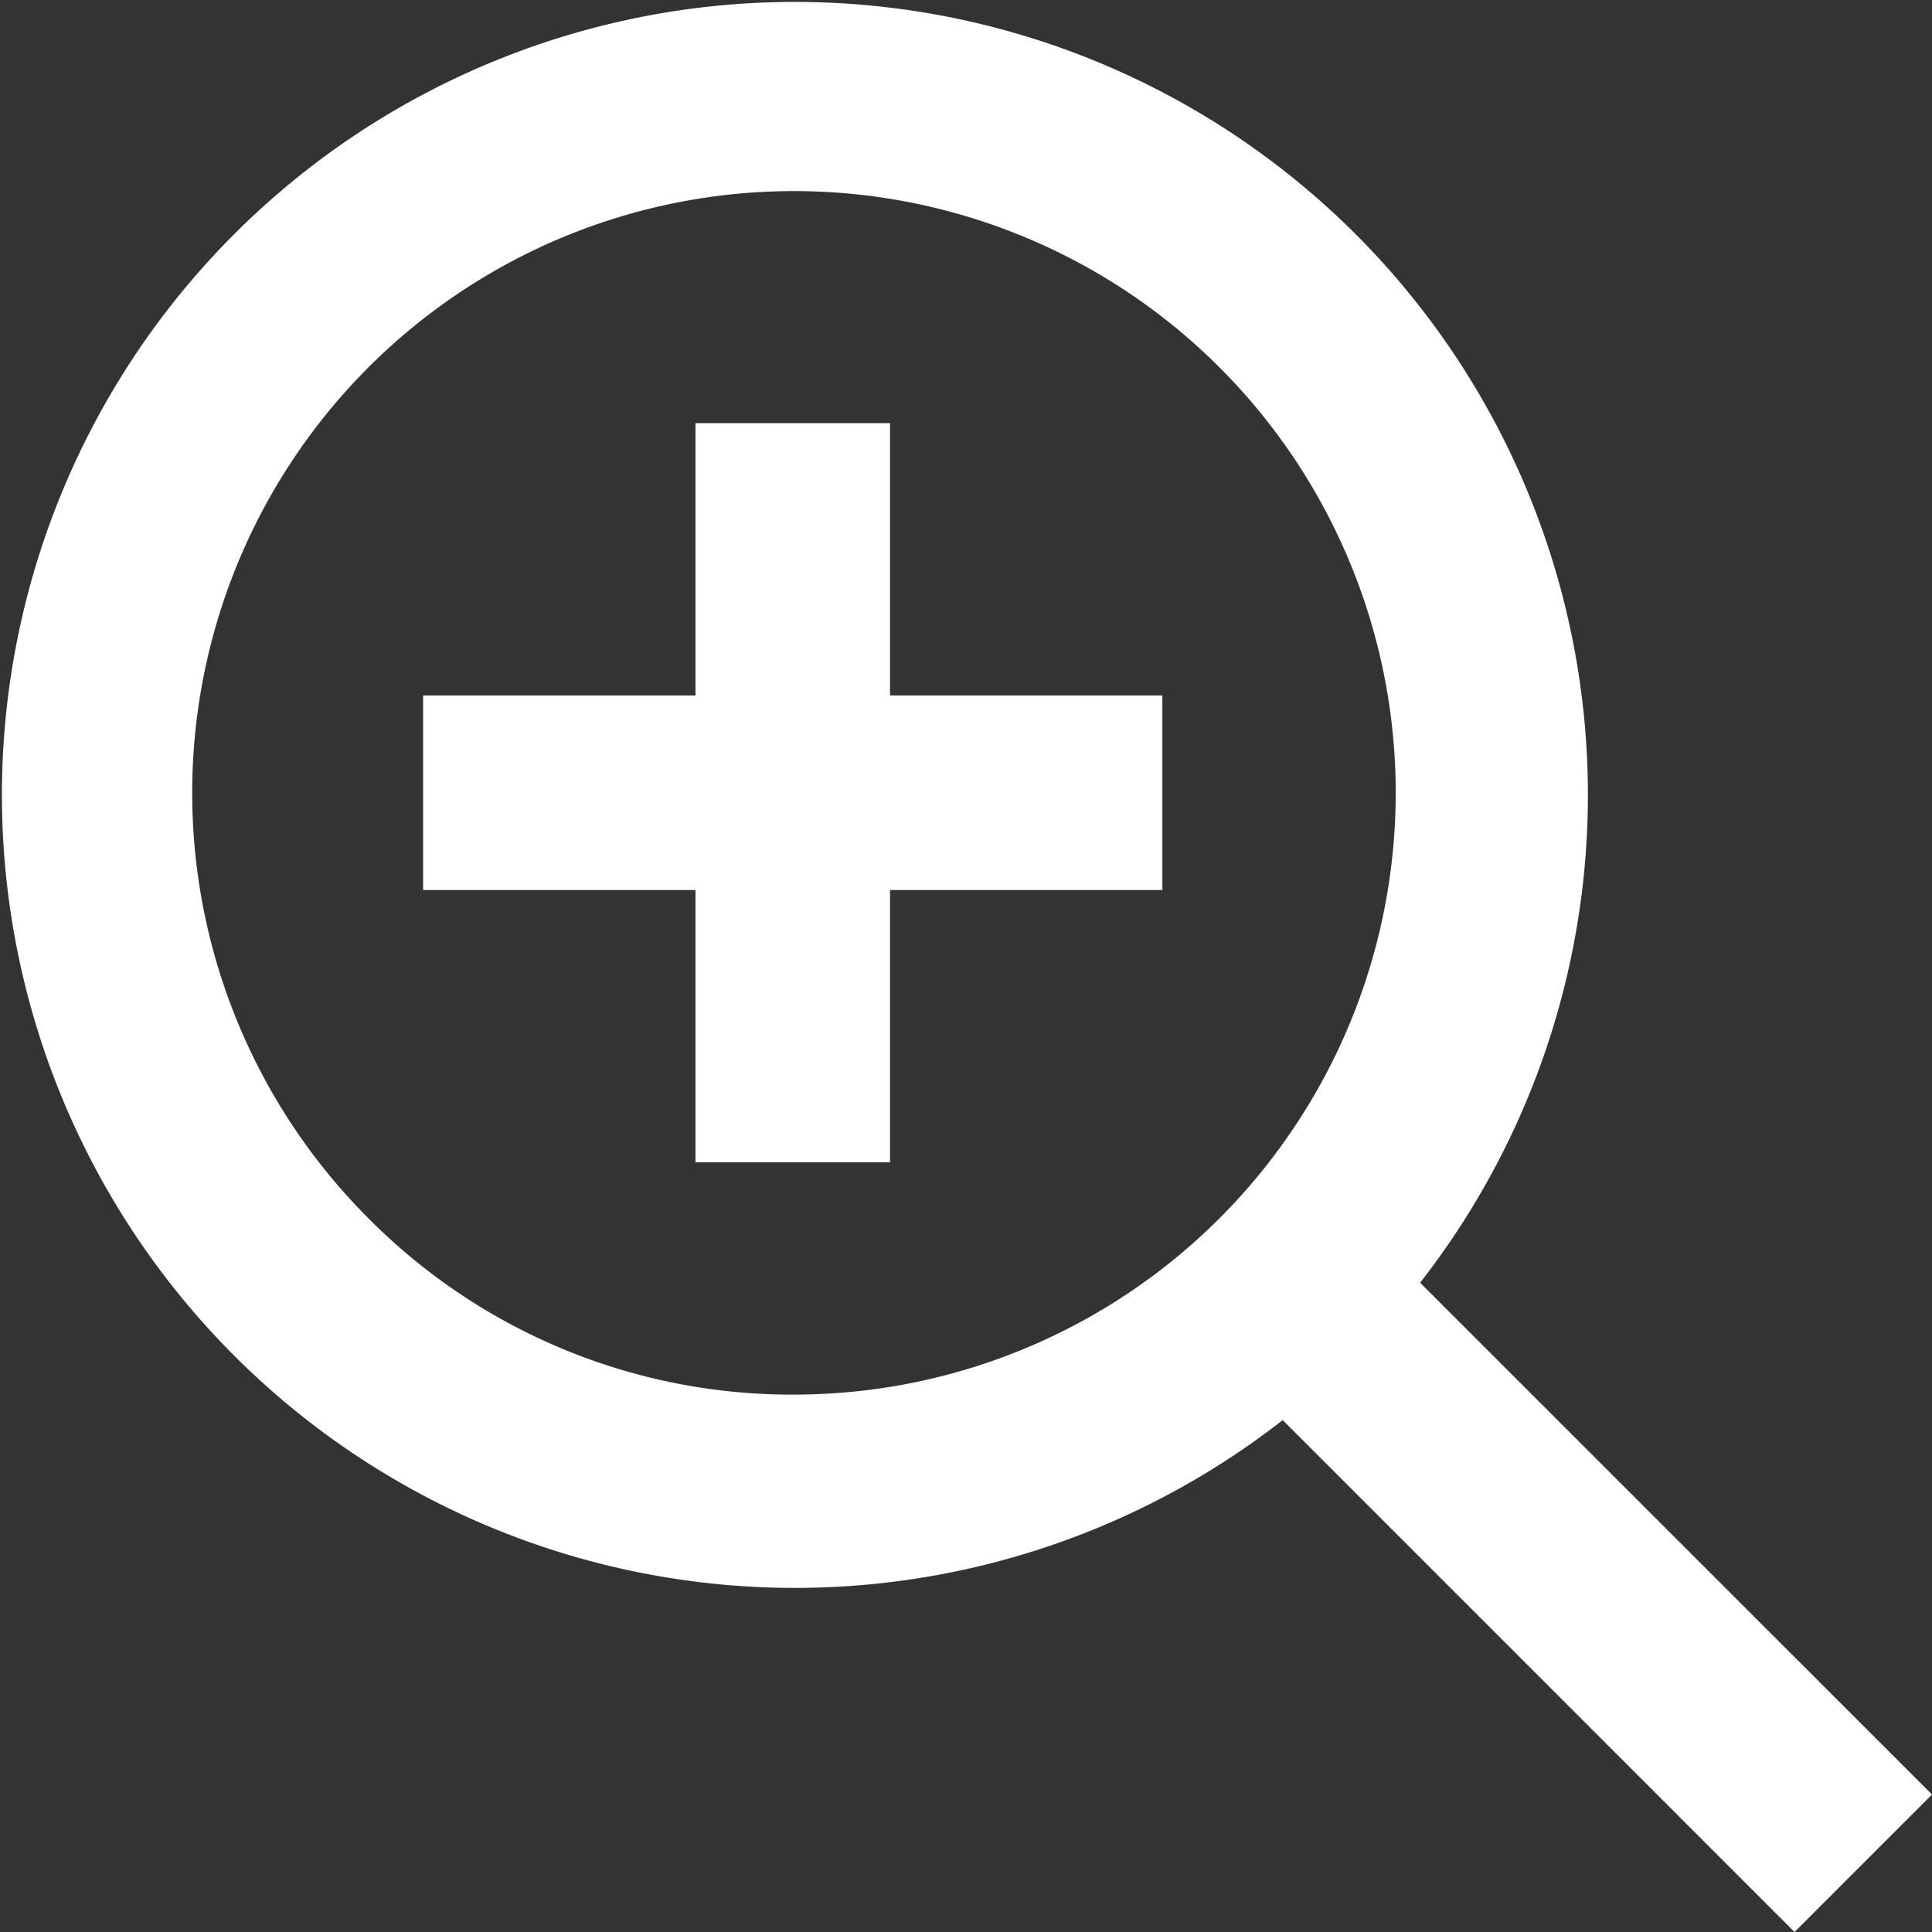 <svg xmlns="http://www.w3.org/2000/svg" width="77.588" height="77.588"><rect width="100%" height="100%" fill="#333333" stroke="none"/><path d="M77.588 72.067L57.031 51.513a31.846 31.846 0 1 0-5.518 5.518l20.554 20.557zM14.795 48.926a24.166 24.166 0 1 1 17.09 7.08 23.928 23.928 0 0 1-17.09-7.08zm20.947-31.934H27.93V27.93H16.992v7.813H27.93V46.68h7.813V35.742H46.68V27.93H35.742z" fill="#fff"/></svg>